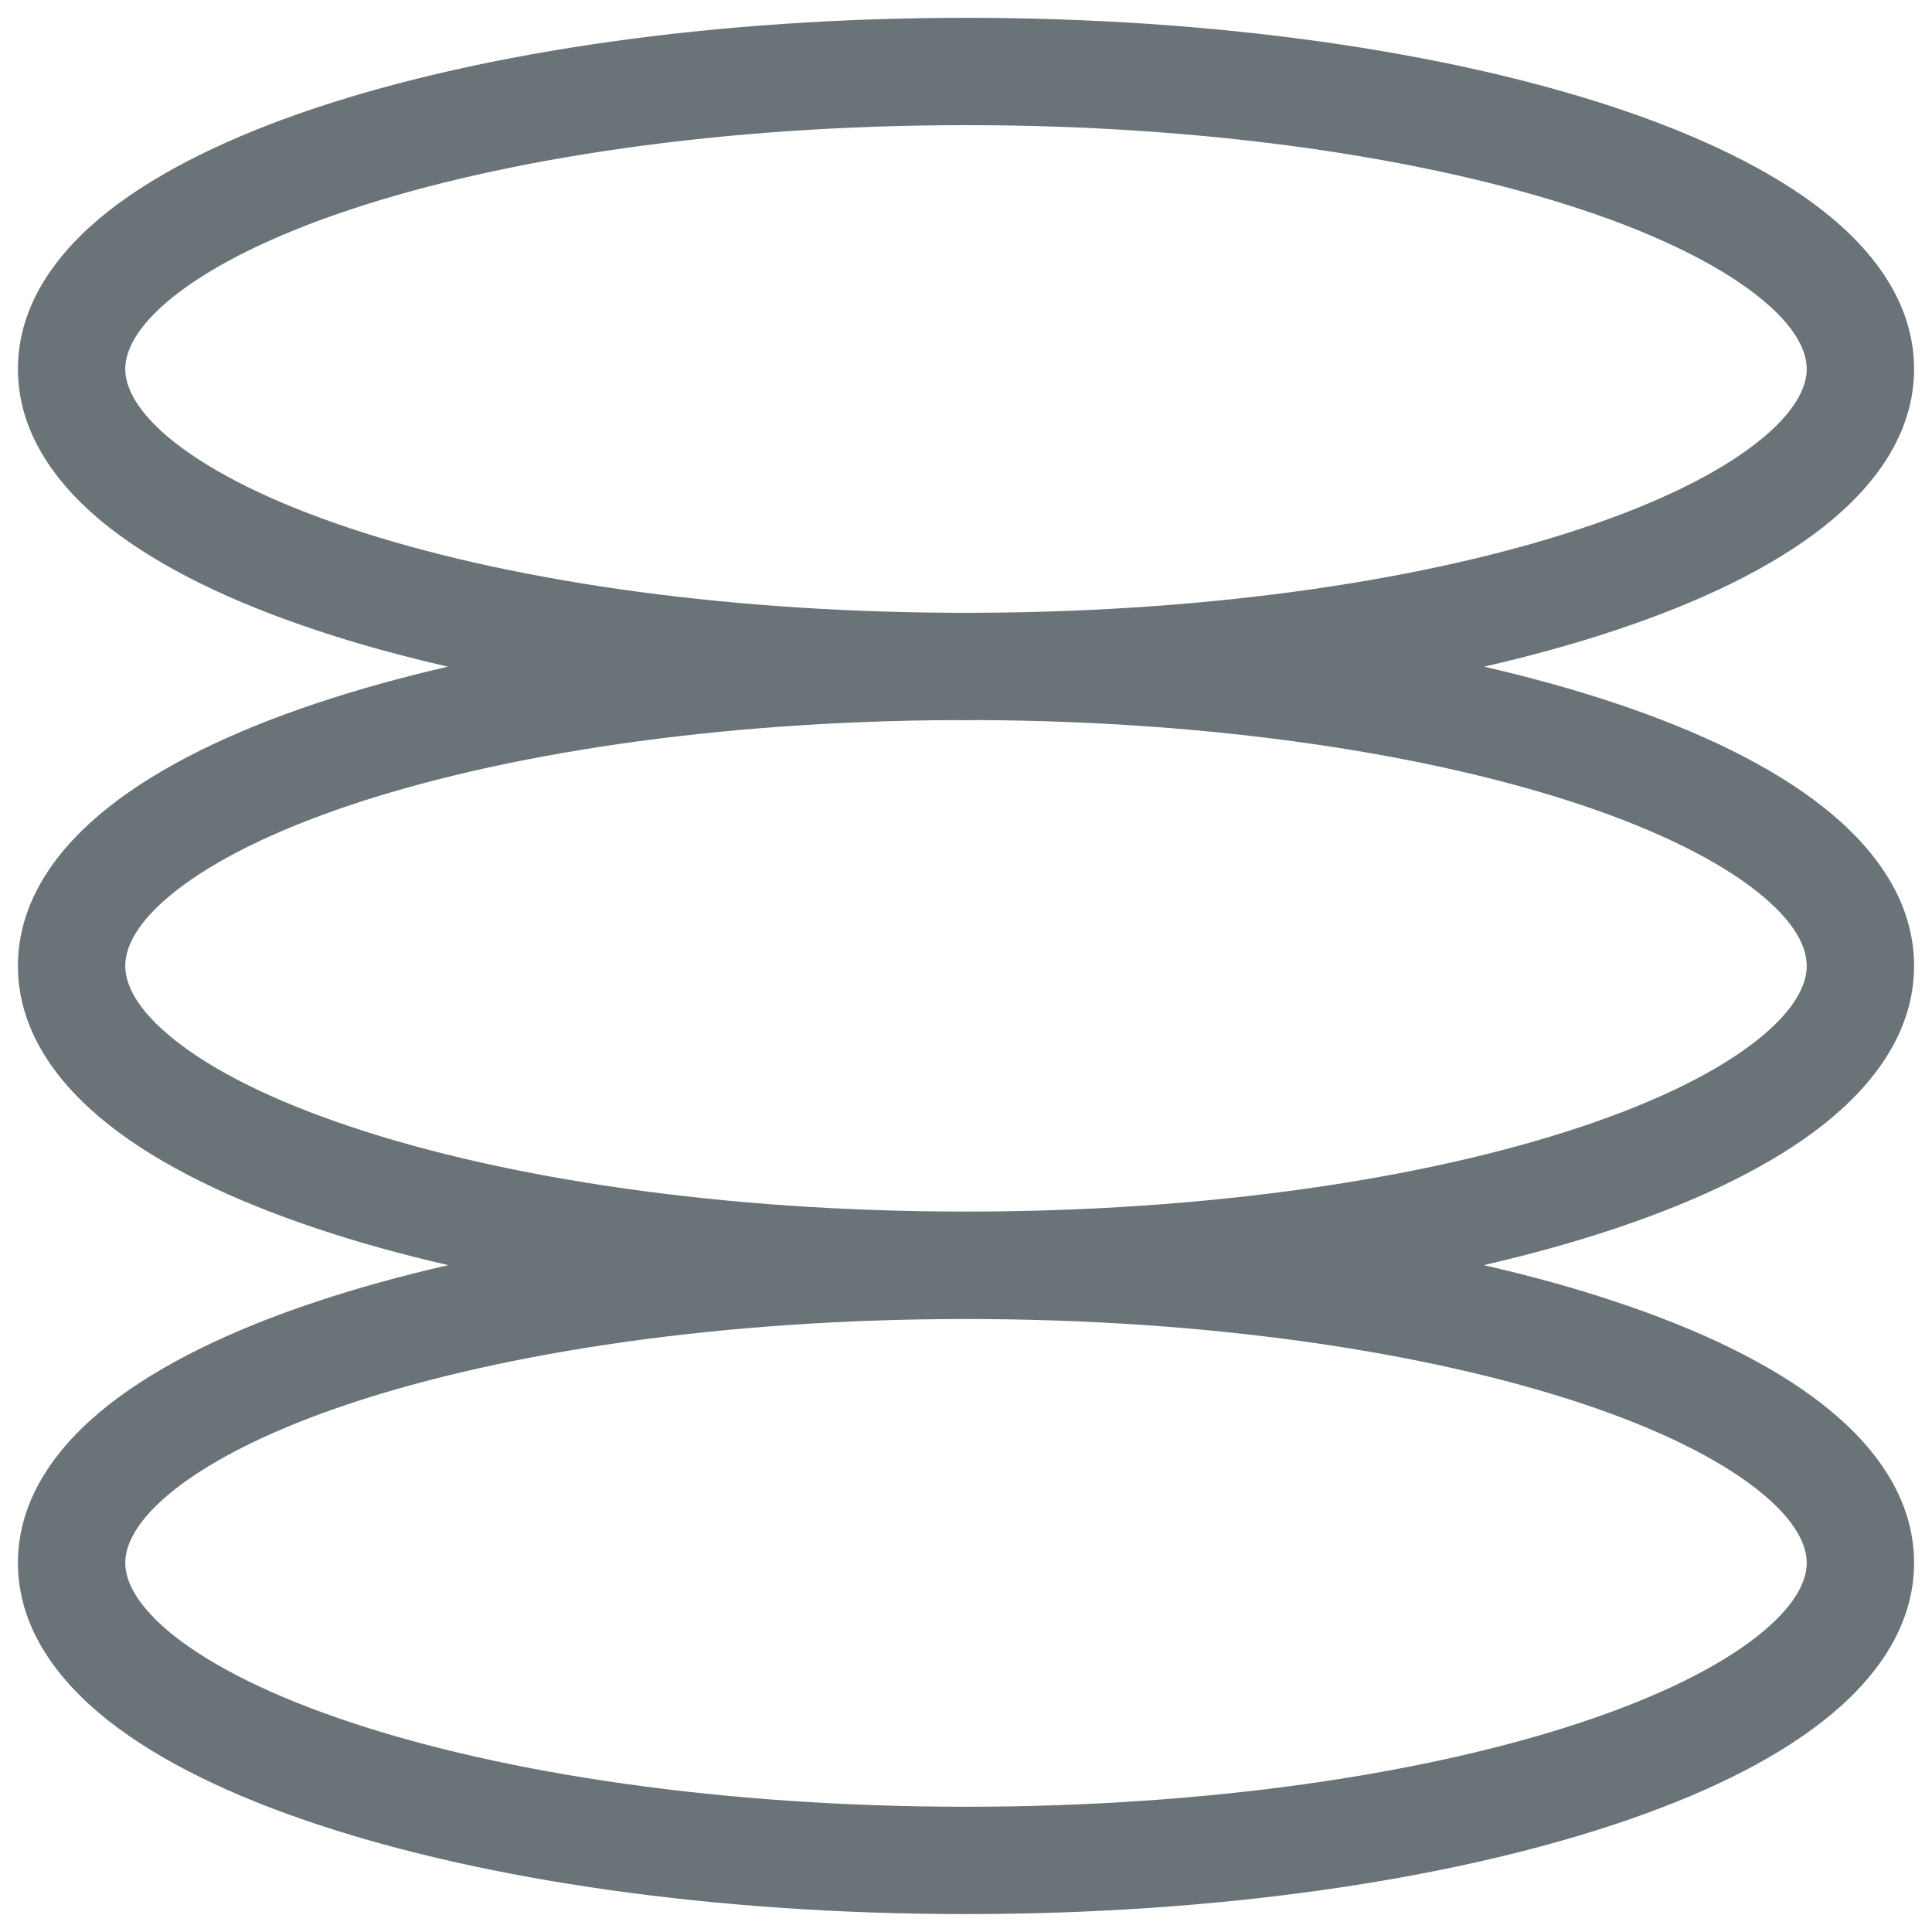 <svg width="18" height="18" viewBox="0 0 18 18" fill="none" xmlns="http://www.w3.org/2000/svg">
<path fill-rule="evenodd" clip-rule="evenodd" d="M1.63 2.752C1.266 3.039 1.167 3.274 1.167 3.438C1.167 3.601 1.266 3.837 1.63 4.124C1.99 4.406 2.54 4.682 3.265 4.923C4.682 5.395 6.659 5.698 8.869 5.709C8.913 5.709 8.956 5.709 9 5.709C9.044 5.709 9.087 5.709 9.131 5.709C11.341 5.698 13.318 5.395 14.735 4.923C15.46 4.682 16.01 4.406 16.369 4.124C16.734 3.837 16.833 3.601 16.833 3.438C16.833 3.274 16.734 3.039 16.369 2.752C16.01 2.47 15.46 2.193 14.735 1.952C13.29 1.472 11.262 1.166 9 1.166C6.737 1.166 4.71 1.472 3.265 1.952C2.54 2.193 1.99 2.47 1.63 2.752ZM2.949 5.872C3.326 5.998 3.736 6.111 4.173 6.211C3.735 6.312 3.326 6.426 2.949 6.552C2.165 6.814 1.495 7.137 1.011 7.521C0.532 7.9 0.167 8.396 0.167 8.999C0.167 9.602 0.532 10.098 1.011 10.477C1.495 10.86 2.165 11.183 2.949 11.445C3.326 11.572 3.737 11.686 4.176 11.787C3.738 11.887 3.327 12.001 2.949 12.127C2.166 12.387 1.497 12.708 1.012 13.089C0.534 13.465 0.167 13.959 0.167 14.561C0.167 15.163 0.534 15.656 1.012 16.033C1.497 16.414 2.166 16.735 2.949 16.995C4.521 17.518 6.66 17.833 9 17.833C11.34 17.833 13.479 17.518 15.05 16.995C15.833 16.735 16.503 16.414 16.987 16.033C17.466 15.656 17.833 15.163 17.833 14.561C17.833 13.959 17.466 13.465 16.987 13.089C16.503 12.708 15.833 12.387 15.05 12.127C14.673 12.001 14.262 11.887 13.824 11.787C14.262 11.686 14.673 11.572 15.051 11.445C15.834 11.183 16.504 10.86 16.989 10.477C17.468 10.098 17.833 9.602 17.833 8.999C17.833 8.396 17.468 7.9 16.989 7.521C16.504 7.137 15.834 6.814 15.051 6.552C14.674 6.426 14.264 6.312 13.827 6.211C14.264 6.111 14.673 5.998 15.05 5.872C15.833 5.612 16.503 5.291 16.987 4.91C17.466 4.533 17.833 4.04 17.833 3.438C17.833 2.836 17.466 2.342 16.987 1.966C16.503 1.585 15.833 1.264 15.05 1.003C13.479 0.481 11.34 0.166 9 0.166C6.66 0.166 4.521 0.481 2.949 1.003C2.166 1.264 1.497 1.585 1.012 1.966C0.534 2.342 0.167 2.836 0.167 3.438C0.167 4.04 0.534 4.533 1.012 4.91C1.497 5.291 2.166 5.612 2.949 5.872ZM3.266 7.5C4.682 7.026 6.659 6.721 8.869 6.709C8.913 6.71 8.956 6.71 9 6.71C9.044 6.71 9.087 6.71 9.131 6.709C11.34 6.721 13.317 7.026 14.734 7.5C15.459 7.743 16.009 8.021 16.368 8.305C16.733 8.593 16.833 8.831 16.833 8.999C16.833 9.166 16.733 9.404 16.368 9.693C16.009 9.977 15.459 10.255 14.734 10.497C13.289 10.981 11.262 11.288 9 11.288C6.738 11.288 4.71 10.981 3.266 10.497C2.541 10.255 1.991 9.977 1.632 9.693C1.267 9.404 1.167 9.166 1.167 8.999C1.167 8.831 1.267 8.593 1.632 8.305C1.991 8.021 2.541 7.743 3.266 7.5ZM1.167 14.561C1.167 14.398 1.266 14.162 1.63 13.875C1.99 13.593 2.54 13.316 3.265 13.075C4.71 12.595 6.737 12.289 9 12.289C11.262 12.289 13.29 12.595 14.735 13.075C15.46 13.316 16.01 13.593 16.369 13.875C16.734 14.162 16.833 14.398 16.833 14.561C16.833 14.724 16.734 14.96 16.369 15.247C16.01 15.529 15.46 15.805 14.735 16.046C13.29 16.527 11.262 16.833 9 16.833C6.737 16.833 4.71 16.527 3.265 16.046C2.54 15.805 1.99 15.529 1.63 15.247C1.266 14.96 1.167 14.724 1.167 14.561Z" fill="#07171F" fill-opacity="0.6"/>
</svg>
